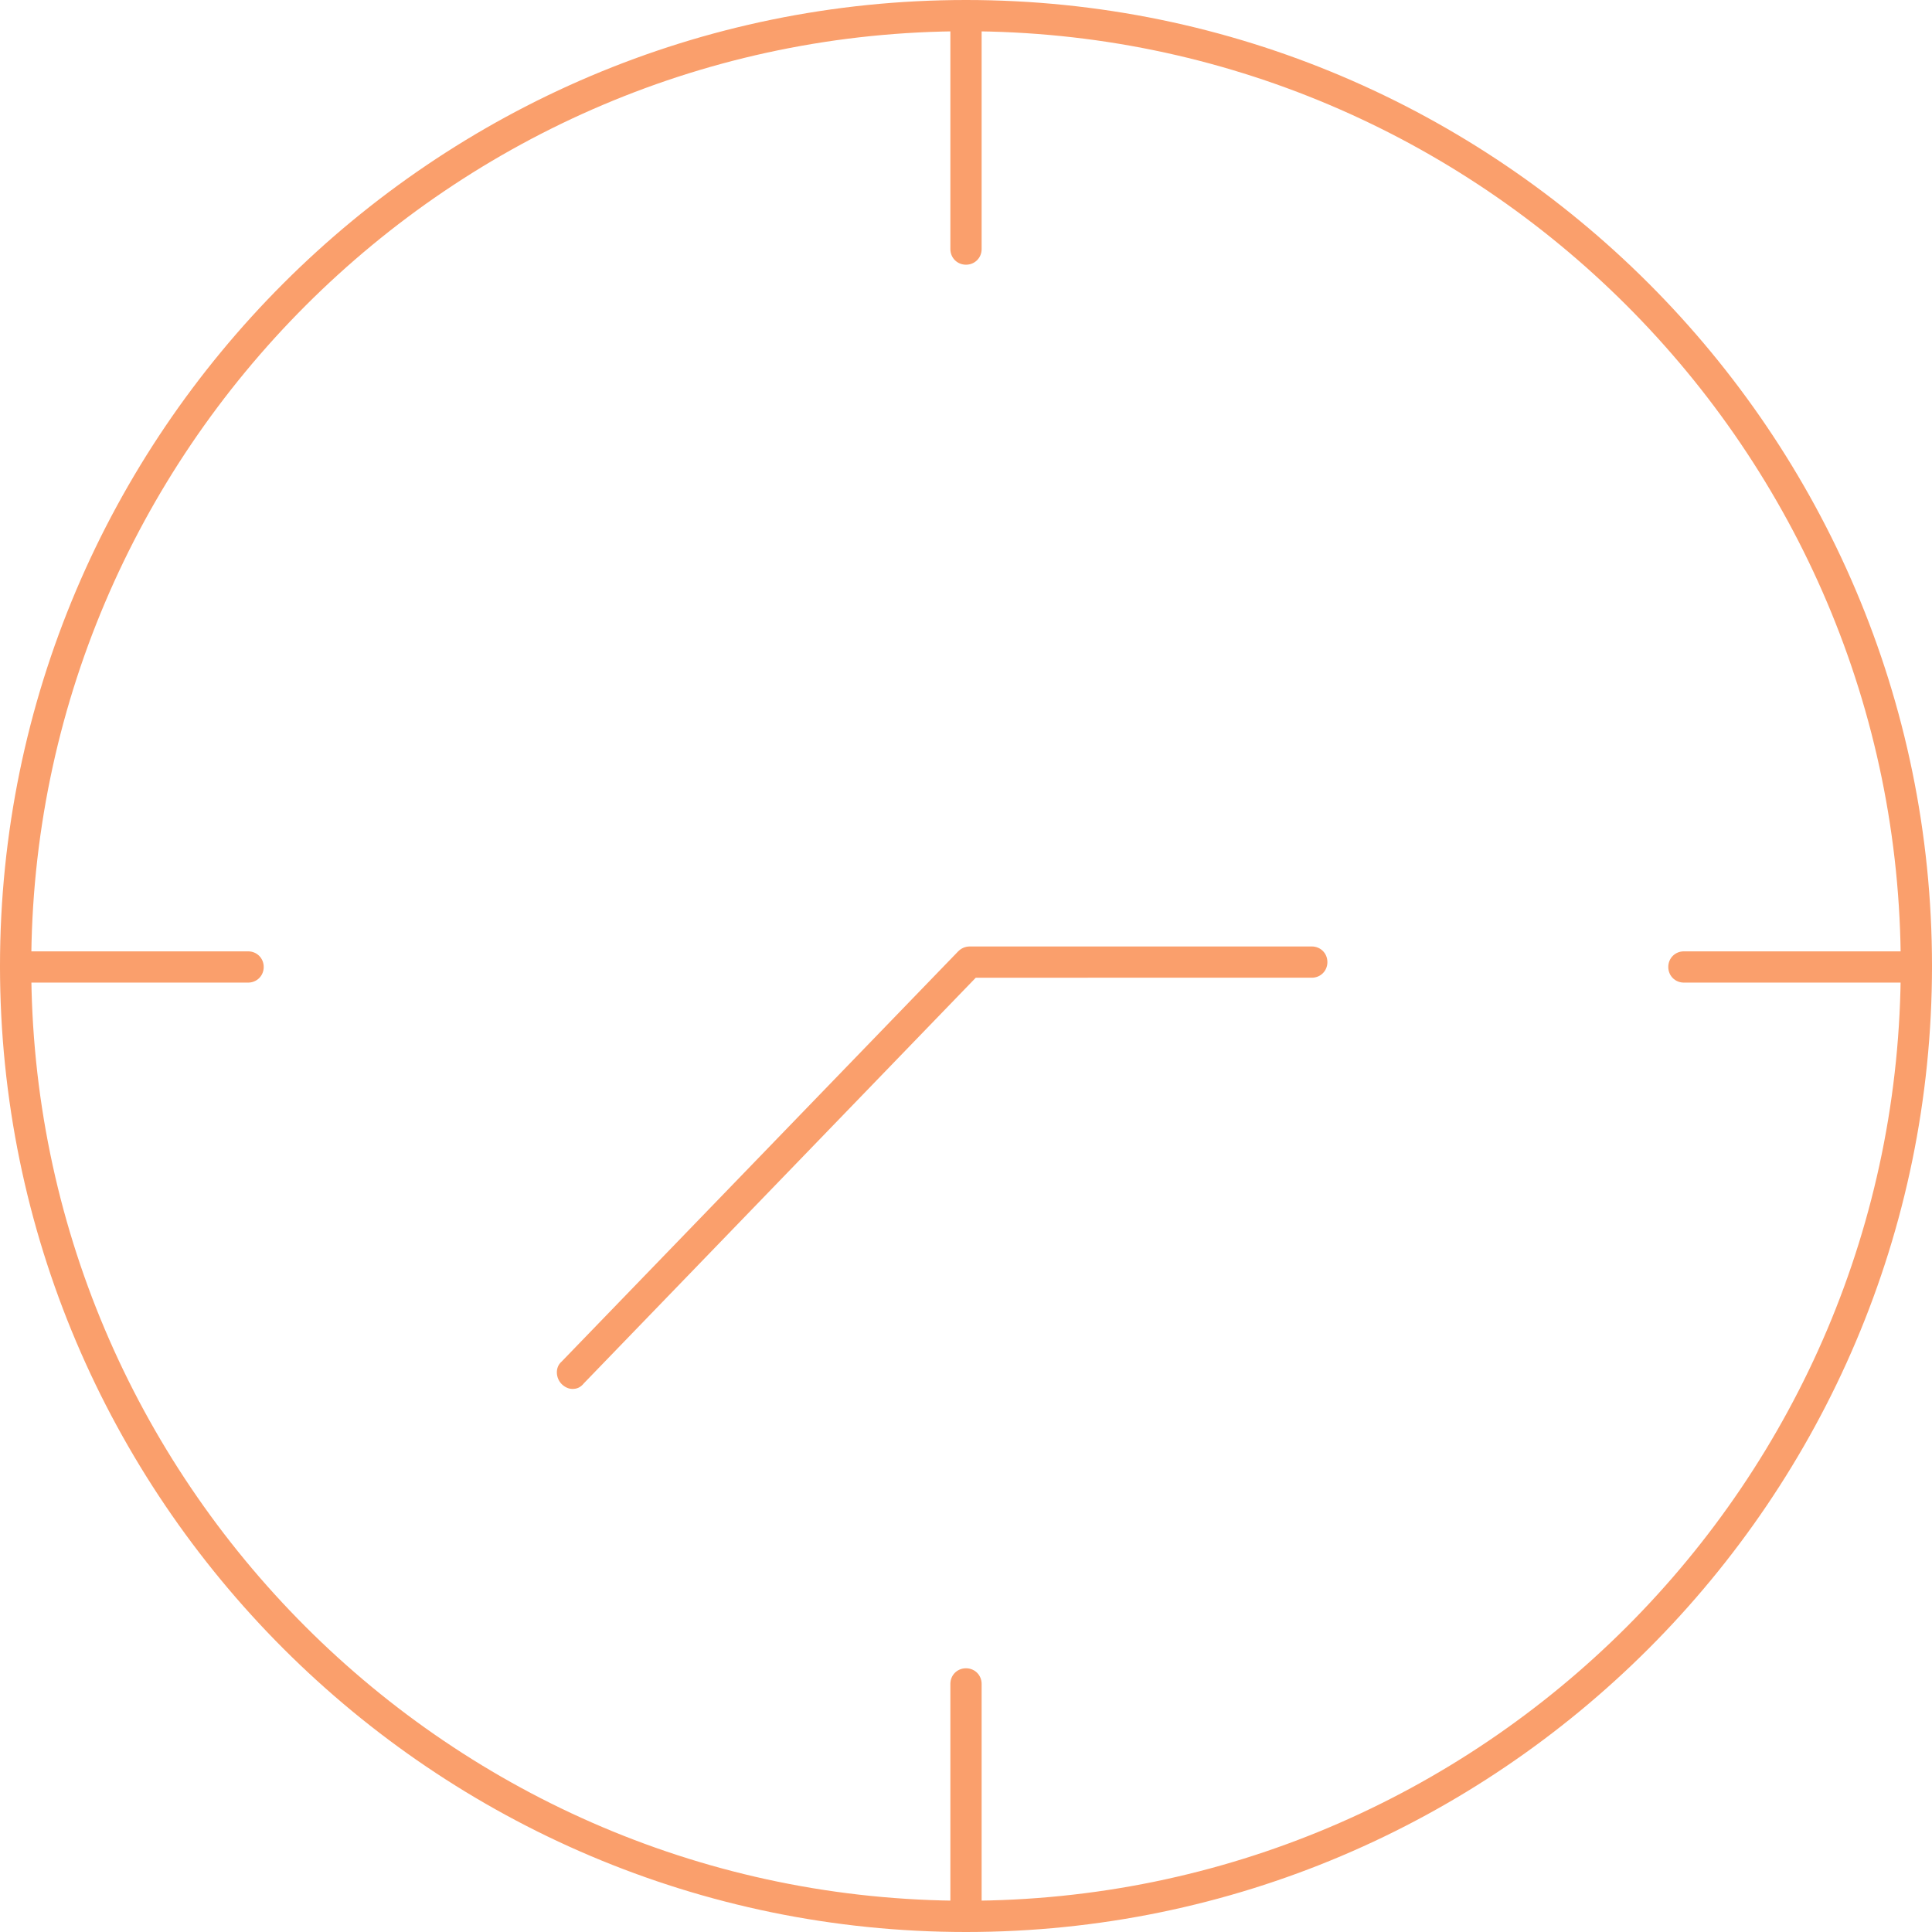 <?xml version="1.0" encoding="UTF-8" standalone="no"?><svg xmlns="http://www.w3.org/2000/svg" xmlns:xlink="http://www.w3.org/1999/xlink" fill="#000000" height="197.8" preserveAspectRatio="xMidYMid meet" version="1" viewBox="0.0 0.0 197.8 197.8" width="197.8" zoomAndPan="magnify"><g fill="#fa9f6c" id="change1_1"><path d="M98.9,197.8C44.4,197.8,0,153.4,0,98.9S44.4,0,98.9,0s98.9,44.4,98.9,98.9S153.4,197.8,98.9,197.8z M98.9,3.2 C46.2,3.2,3.2,46.2,3.2,98.9s42.9,95.7,95.7,95.7s95.7-42.9,95.7-95.7S151.6,3.2,98.9,3.2z"/><path d="M58.6,142.2c-0.4,0-0.8-0.2-1.1-0.5c-0.6-0.6-0.7-1.7,0-2.3l40.6-42c0.3-0.3,0.7-0.5,1.2-0.5h35 c0.9,0,1.6,0.7,1.6,1.6s-0.7,1.6-1.6,1.6H99.9l-40.1,41.5C59.4,142.1,59,142.2,58.6,142.2z"/><path d="M98.9,27.1c-0.9,0-1.6-0.7-1.6-1.6V1.6C97.3,0.7,98,0,98.9,0s1.6,0.7,1.6,1.6v23.9 C100.5,26.4,99.8,27.1,98.9,27.1z"/><path d="M98.9,197.8c-0.9,0-1.6-0.7-1.6-1.6v-23.8c0-0.9,0.7-1.6,1.6-1.6s1.6,0.7,1.6,1.6v23.8 C100.5,197.1,99.8,197.8,98.9,197.8z"/><path d="M196.2,100.6h-23.8c-0.9,0-1.6-0.7-1.6-1.6s0.7-1.6,1.6-1.6h23.8c0.9,0,1.6,0.7,1.6,1.6 S197.1,100.6,196.2,100.6z"/><path d="M25.4,100.6H1.6C0.7,100.6,0,99.8,0,99s0.7-1.6,1.6-1.6h23.8c0.9,0,1.6,0.7,1.6,1.6S26.3,100.6,25.4,100.6z"/></g></svg>